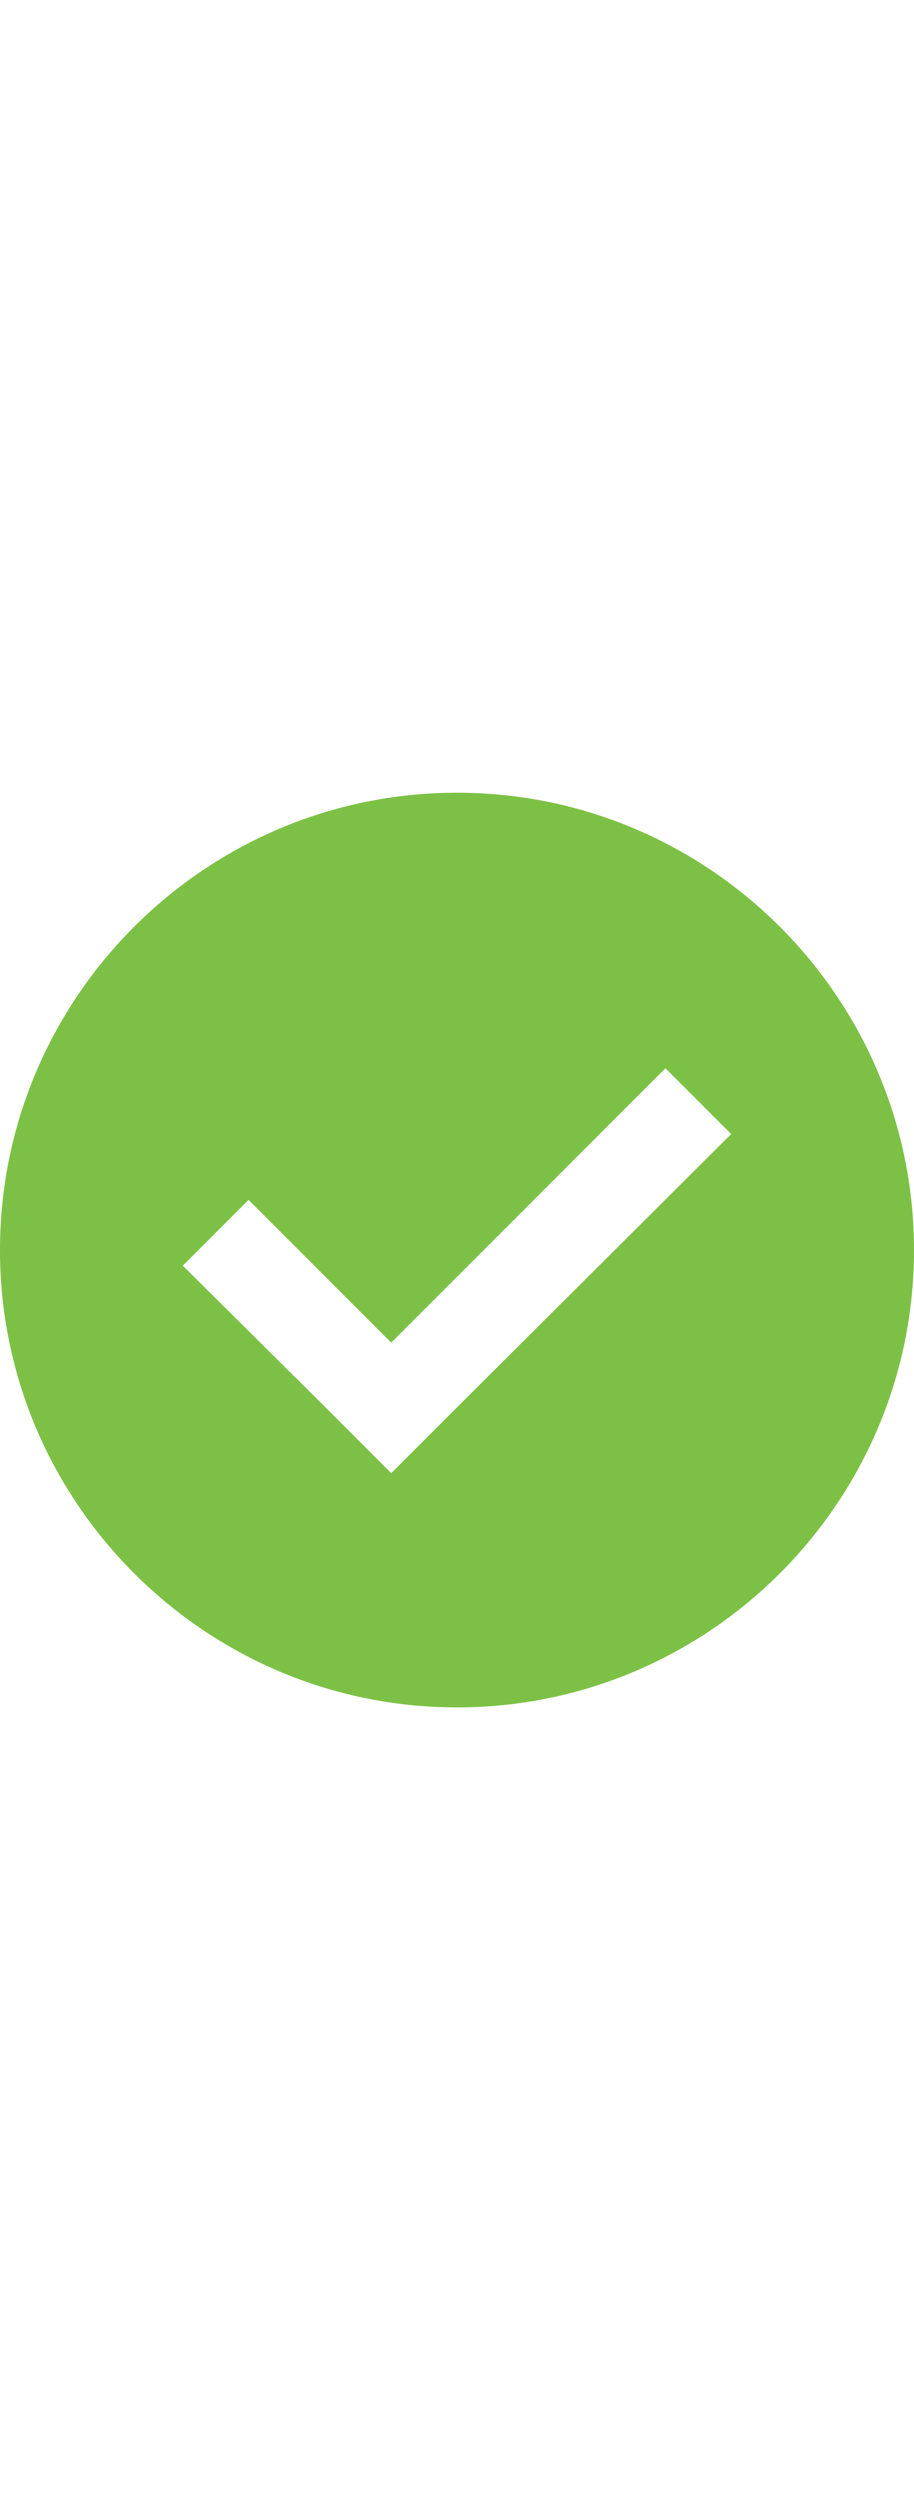 <?xml version="1.0" encoding="UTF-8"?> <svg xmlns="http://www.w3.org/2000/svg" version="1.1" id="Capa_1" x="0" y="0" viewBox="0 0 82 82" xml:space="preserve" width="30"><path d="M41 0C18.4 0 0 18.4 0 41s18.4 41 41 41 41-18.4 41-41S63.6 0 41 0zm0 55.1L35.1 61l-5.9-5.9-12.8-12.7 5.9-5.9 12.8 12.8 24.6-24.6 5.9 5.9L41 55.1z" fill="#7cc145"></path></svg> 